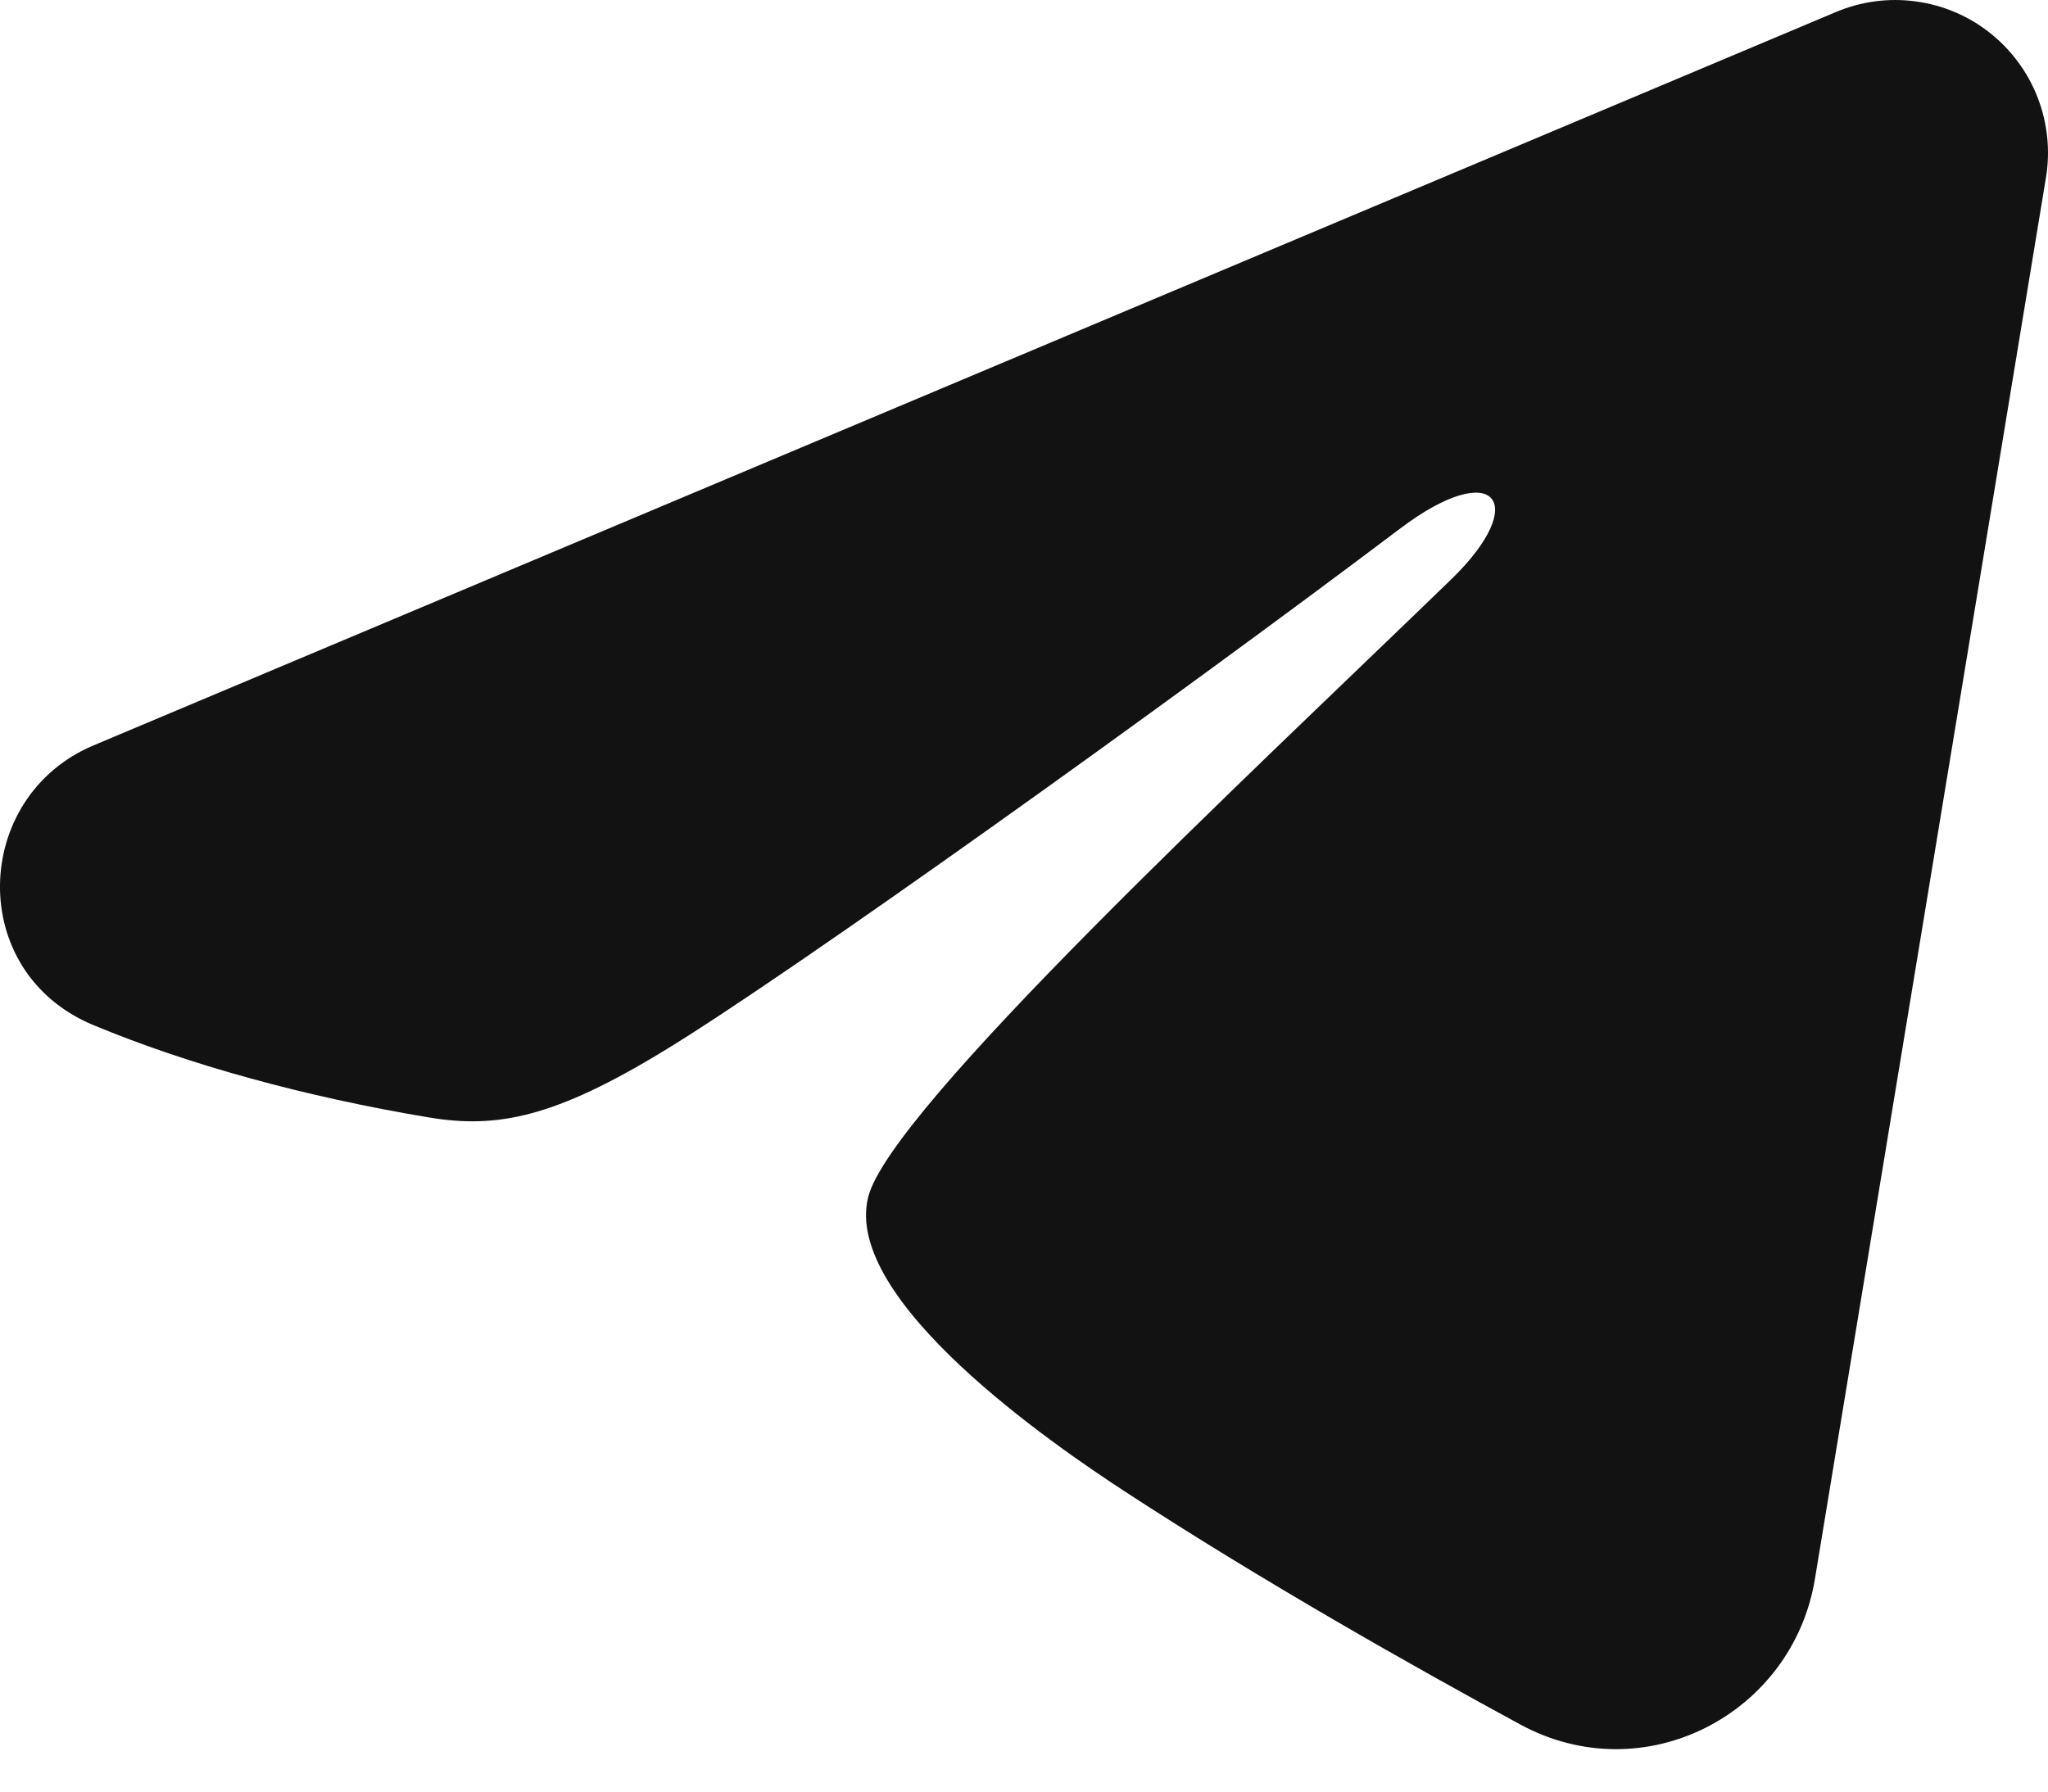 <?xml version="1.0" encoding="UTF-8"?> <svg xmlns="http://www.w3.org/2000/svg" width="16" height="14" viewBox="0 0 16 14" fill="none"><path fill-rule="evenodd" clip-rule="evenodd" d="M14.343 0.094C14.539 0.011 14.755 -0.018 14.966 0.011C15.178 0.039 15.378 0.124 15.545 0.256C15.713 0.389 15.842 0.563 15.919 0.762C15.996 0.961 16.019 1.177 15.984 1.388L14.179 12.339C14.004 13.396 12.845 14.002 11.876 13.475C11.065 13.035 9.862 12.357 8.779 11.649C8.238 11.295 6.579 10.161 6.783 9.353C6.958 8.663 9.745 6.07 11.337 4.528C11.962 3.922 11.677 3.572 10.939 4.13C9.106 5.513 6.164 7.617 5.191 8.209C4.333 8.732 3.886 8.821 3.351 8.732C2.375 8.569 1.469 8.318 0.731 8.011C-0.268 7.597 -0.219 6.225 0.73 5.825L14.343 0.094Z" fill="#121212"></path></svg> 